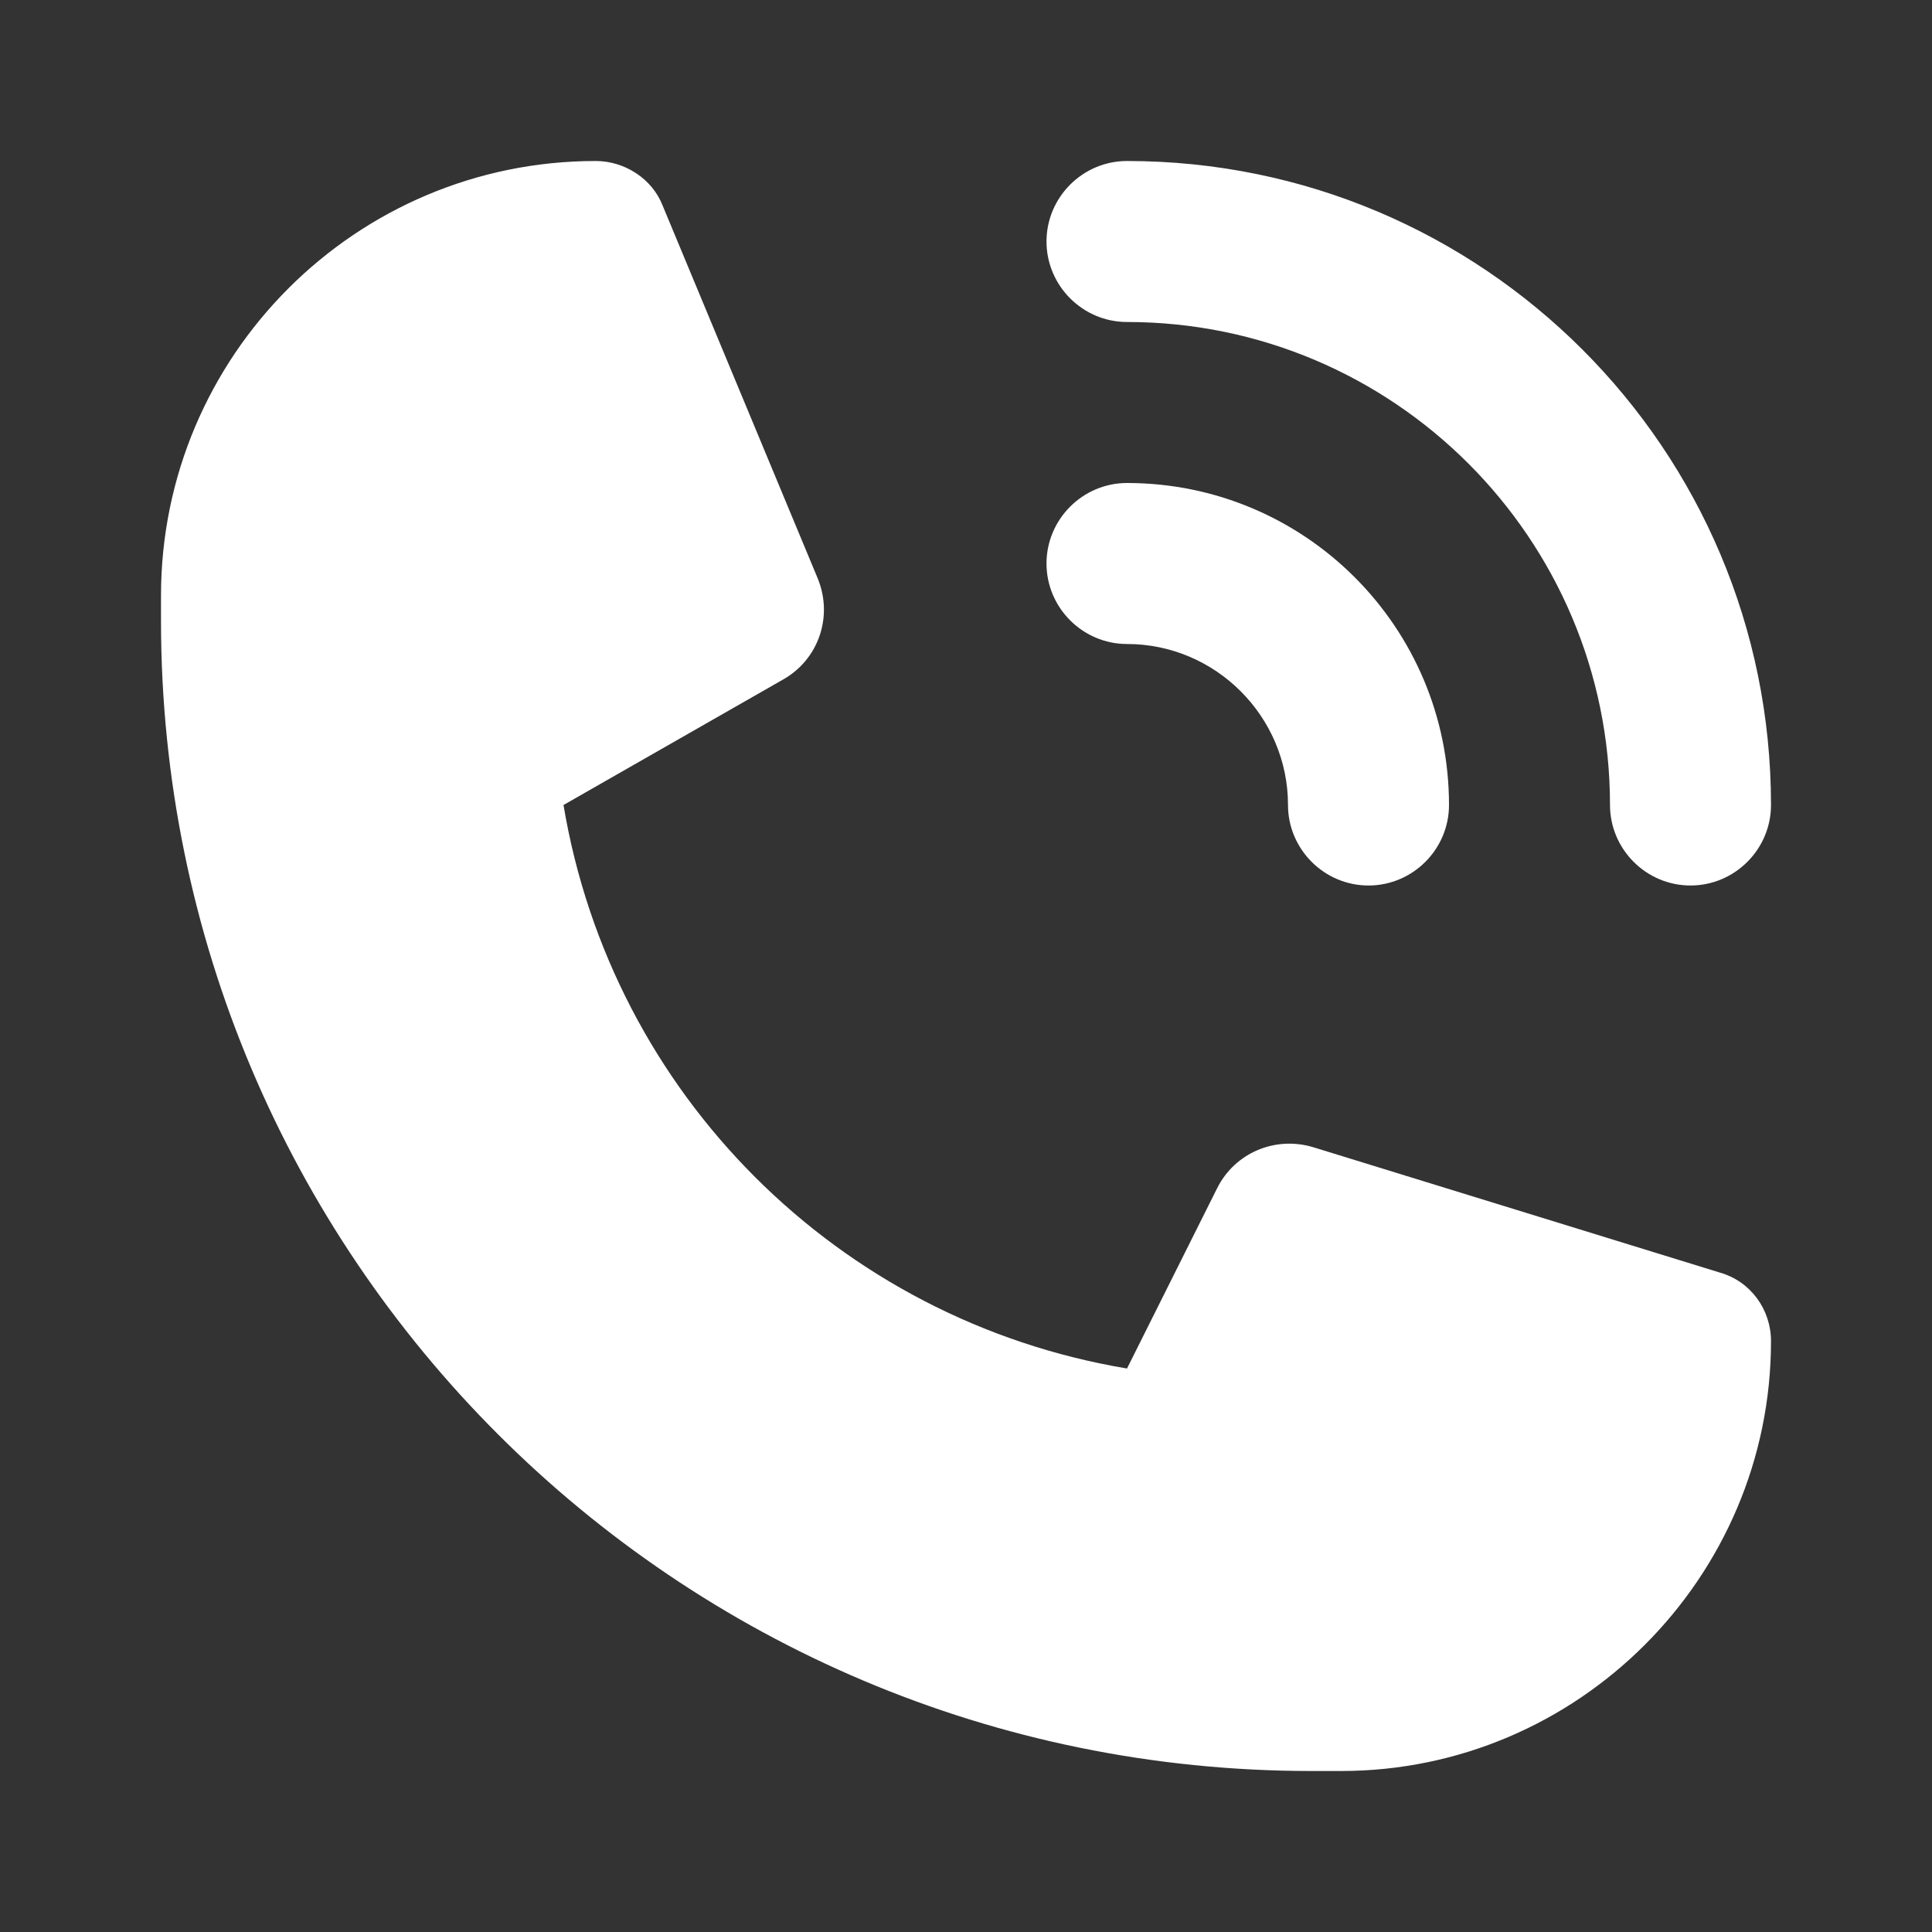 <?xml version="1.0" encoding="utf-8"?>
<!-- Generator: Adobe Illustrator 24.3.0, SVG Export Plug-In . SVG Version: 6.00 Build 0)  -->
<svg version="1.1" id="Слой_1" xmlns="http://www.w3.org/2000/svg" xmlns:xlink="http://www.w3.org/1999/xlink" x="0px" y="0px"
	 viewBox="0 0 24 24" style="enable-background:new 0 0 24 24;" xml:space="preserve">
<rect x="0" y="0" width="24" height="24" fill="#333333" stroke="none"/>
<style type="text/css">
	.st0{fill:#FFFFFF;}
</style>
<path class="st0" d="M2,7.4C2,4.42,4.42,2,7.4,2c0.36,0,0.7,0.22,0.83,0.55l1.93,4.64c0.19,0.47,0.01,1-0.43,1.25L7,10
	c0.6,3.59,3.41,6.4,7,7l1.12-2.24c0.22-0.44,0.72-0.65,1.19-0.51l5.06,1.56c0.38,0.11,0.63,0.46,0.63,0.85C22,19.6,19.6,22,16.66,22
	h-0.37C8.39,22,2,15.6,2,7.71V7.4z M13,3c0-0.55,0.45-1,1-1c4.42,0,8,3.58,8,8c0,0.55-0.45,1-1,1s-1-0.45-1-1c0-3.31-2.69-6-6-6
	C13.45,4,13,3.55,13,3z"/>
<path class="st0" d="M13,7c0-0.55,0.45-1,1-1c2.21,0,4,1.79,4,4c0,0.55-0.45,1-1,1s-1-0.45-1-1c0-1.1-0.9-2-2-2
	C13.45,8,13,7.55,13,7z"/>
</svg>
